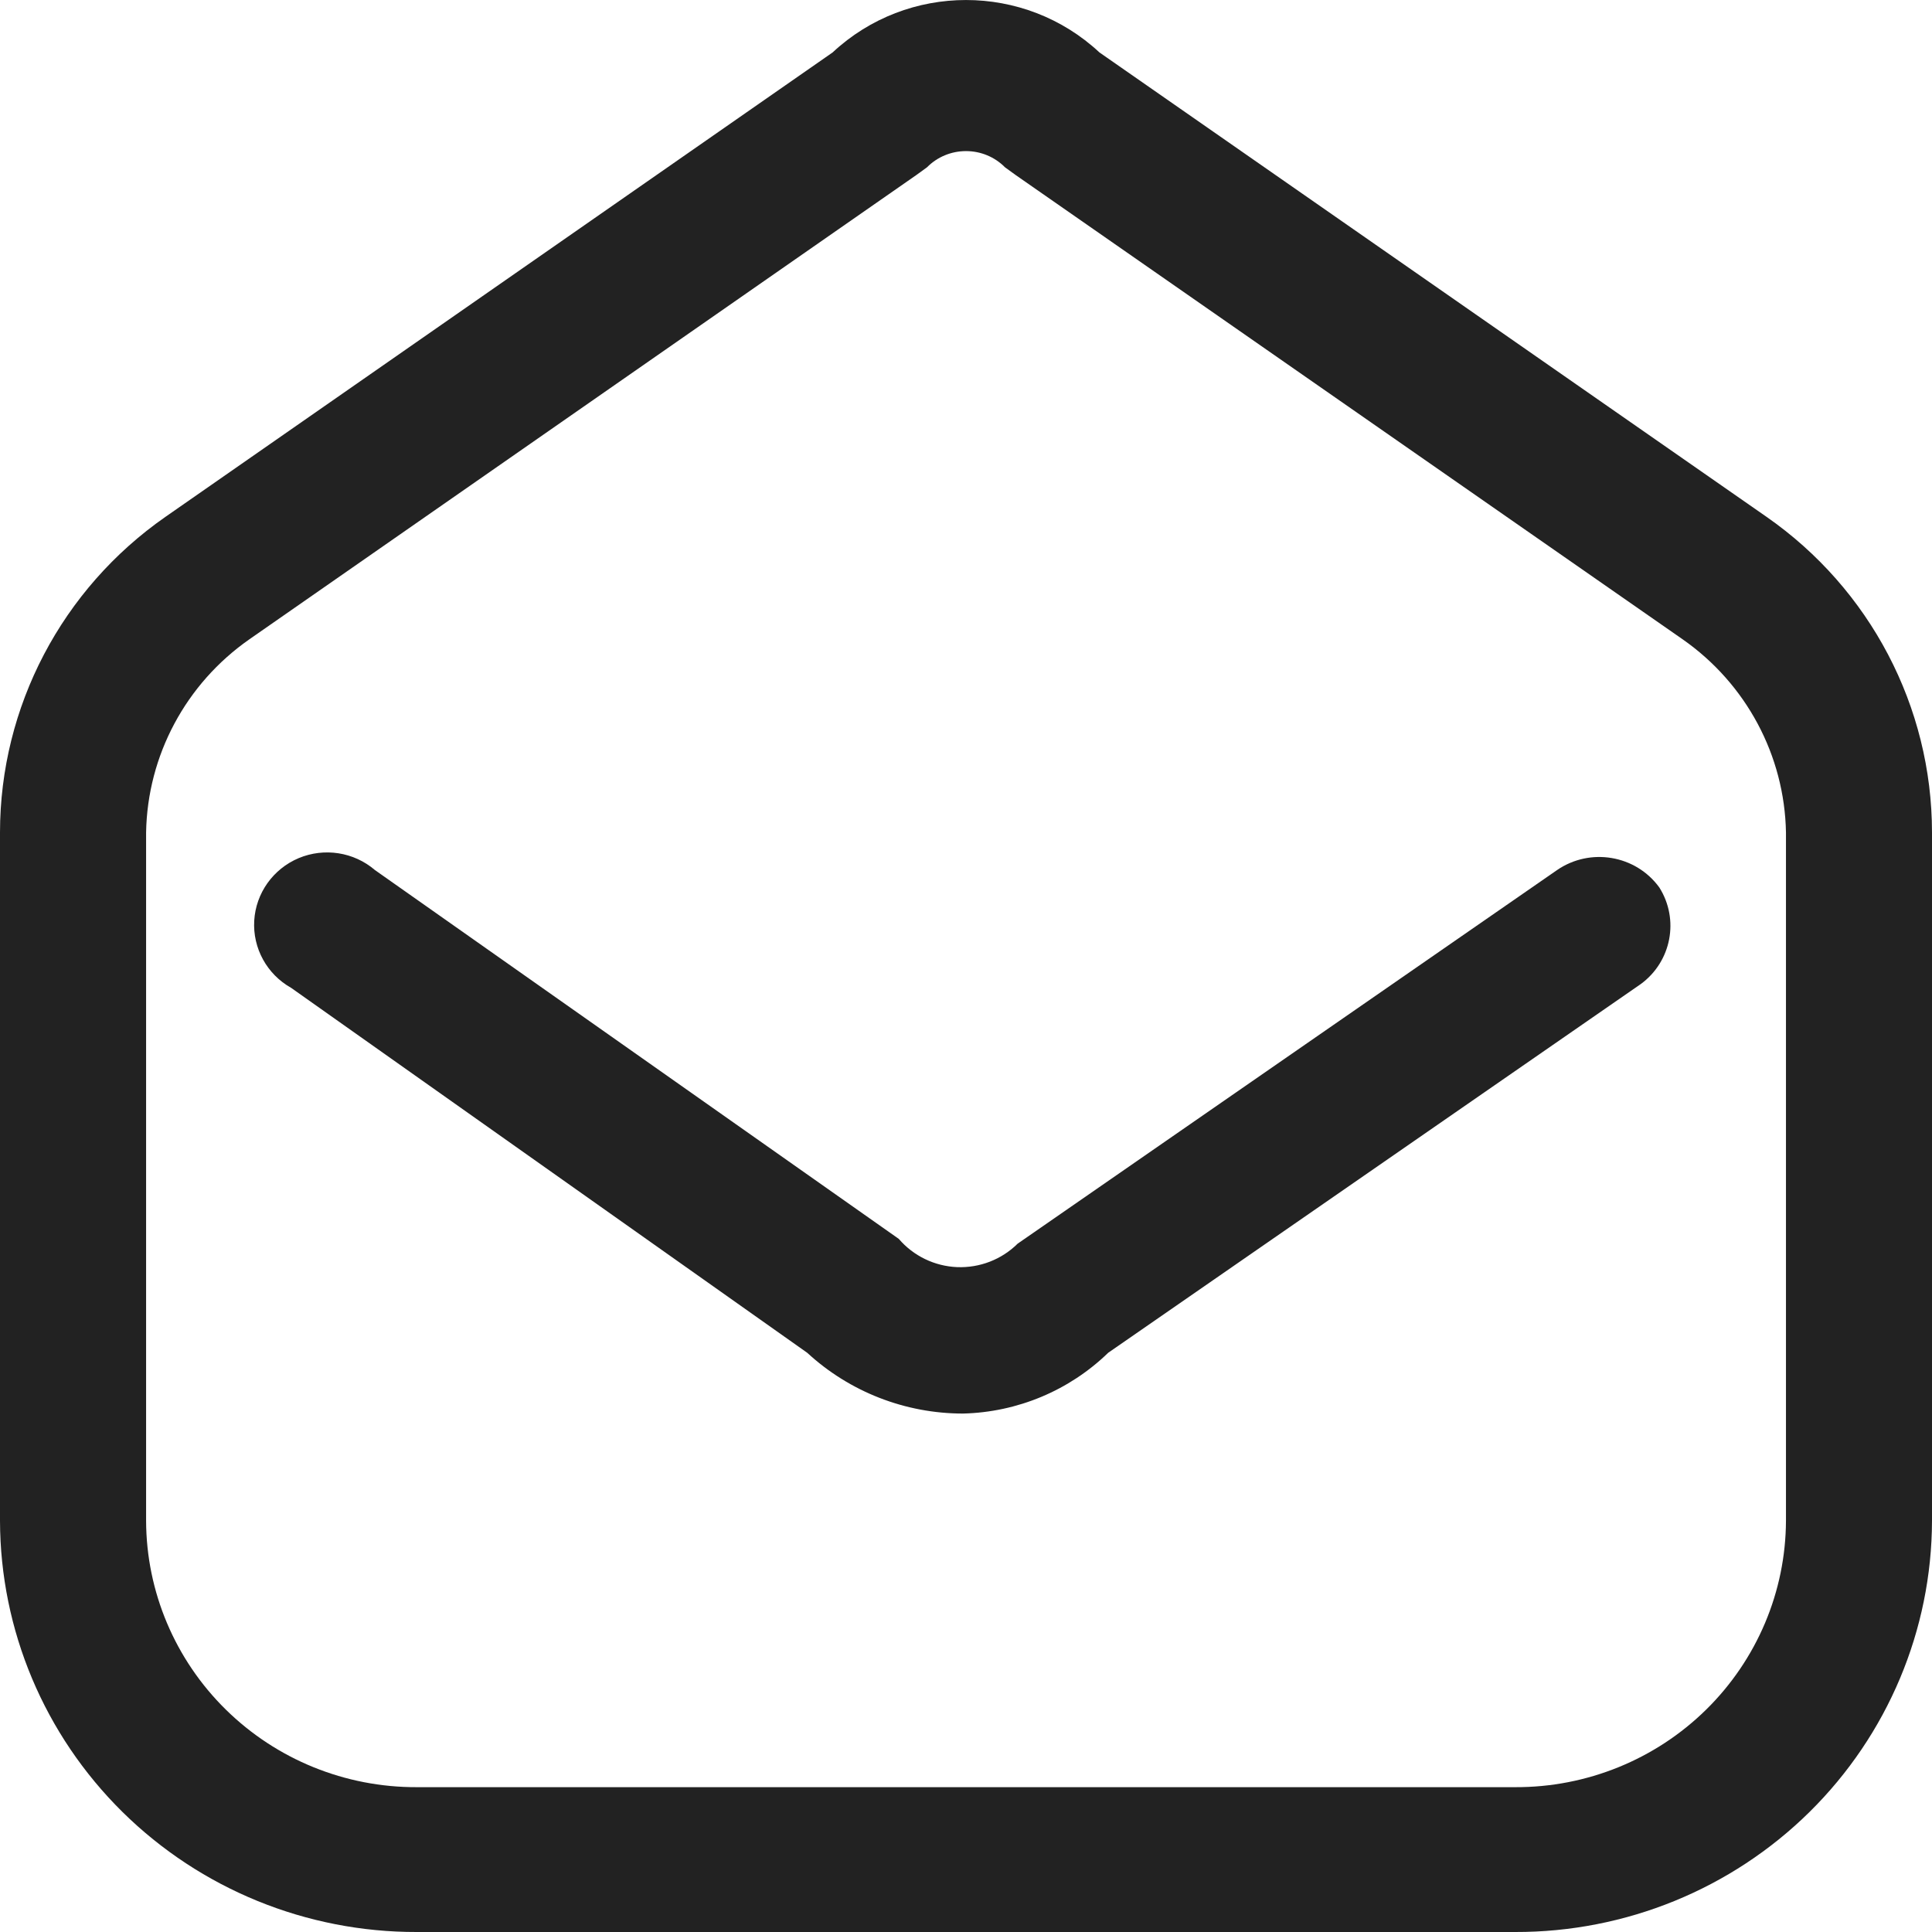 <svg width="29" height="29" viewBox="0 0 29 29" fill="none" xmlns="http://www.w3.org/2000/svg">
<g id="Icon">
<path fill-rule="evenodd" clip-rule="evenodd" d="M16.503 0.787L26.515 7.757C28.072 8.841 28.999 10.609 29 12.495V22.827C28.996 24.468 28.335 26.04 27.162 27.198C25.988 28.356 24.399 29.004 22.744 29H6.256C4.601 29.004 3.012 28.356 1.838 27.198C0.665 26.04 0.004 24.468 0 22.827V12.495C0.001 10.609 0.928 8.841 2.485 7.757L12.498 0.787C13.623 -0.262 15.377 -0.262 16.503 0.787ZM25.611 25.661C26.373 24.911 26.804 23.892 26.808 22.827V12.495C26.787 11.339 26.211 10.263 25.258 9.597L15.245 2.627L15.085 2.511C14.931 2.355 14.72 2.268 14.5 2.268C14.28 2.268 14.069 2.355 13.915 2.511L13.755 2.627L3.742 9.597C2.789 10.263 2.213 11.339 2.193 12.495V22.827C2.196 23.892 2.627 24.911 3.389 25.661C4.151 26.411 5.182 26.83 6.256 26.826H22.744C23.818 26.83 24.849 26.411 25.611 25.661Z" fill="#222222"/>
<path d="M23.372 13.06L15.275 18.668C15.035 18.906 14.706 19.033 14.367 19.02C14.028 19.006 13.711 18.852 13.491 18.596L5.628 13.06C5.312 12.789 4.868 12.72 4.483 12.881C4.099 13.043 3.84 13.407 3.816 13.82C3.792 14.233 4.007 14.624 4.37 14.828L12.117 20.306C12.753 20.892 13.588 21.218 14.456 21.218C15.272 21.198 16.051 20.872 16.634 20.306L24.63 14.77C25.089 14.433 25.21 13.802 24.907 13.321C24.553 12.834 23.87 12.718 23.372 13.06Z" fill="#222222"/>
</g>
</svg>
